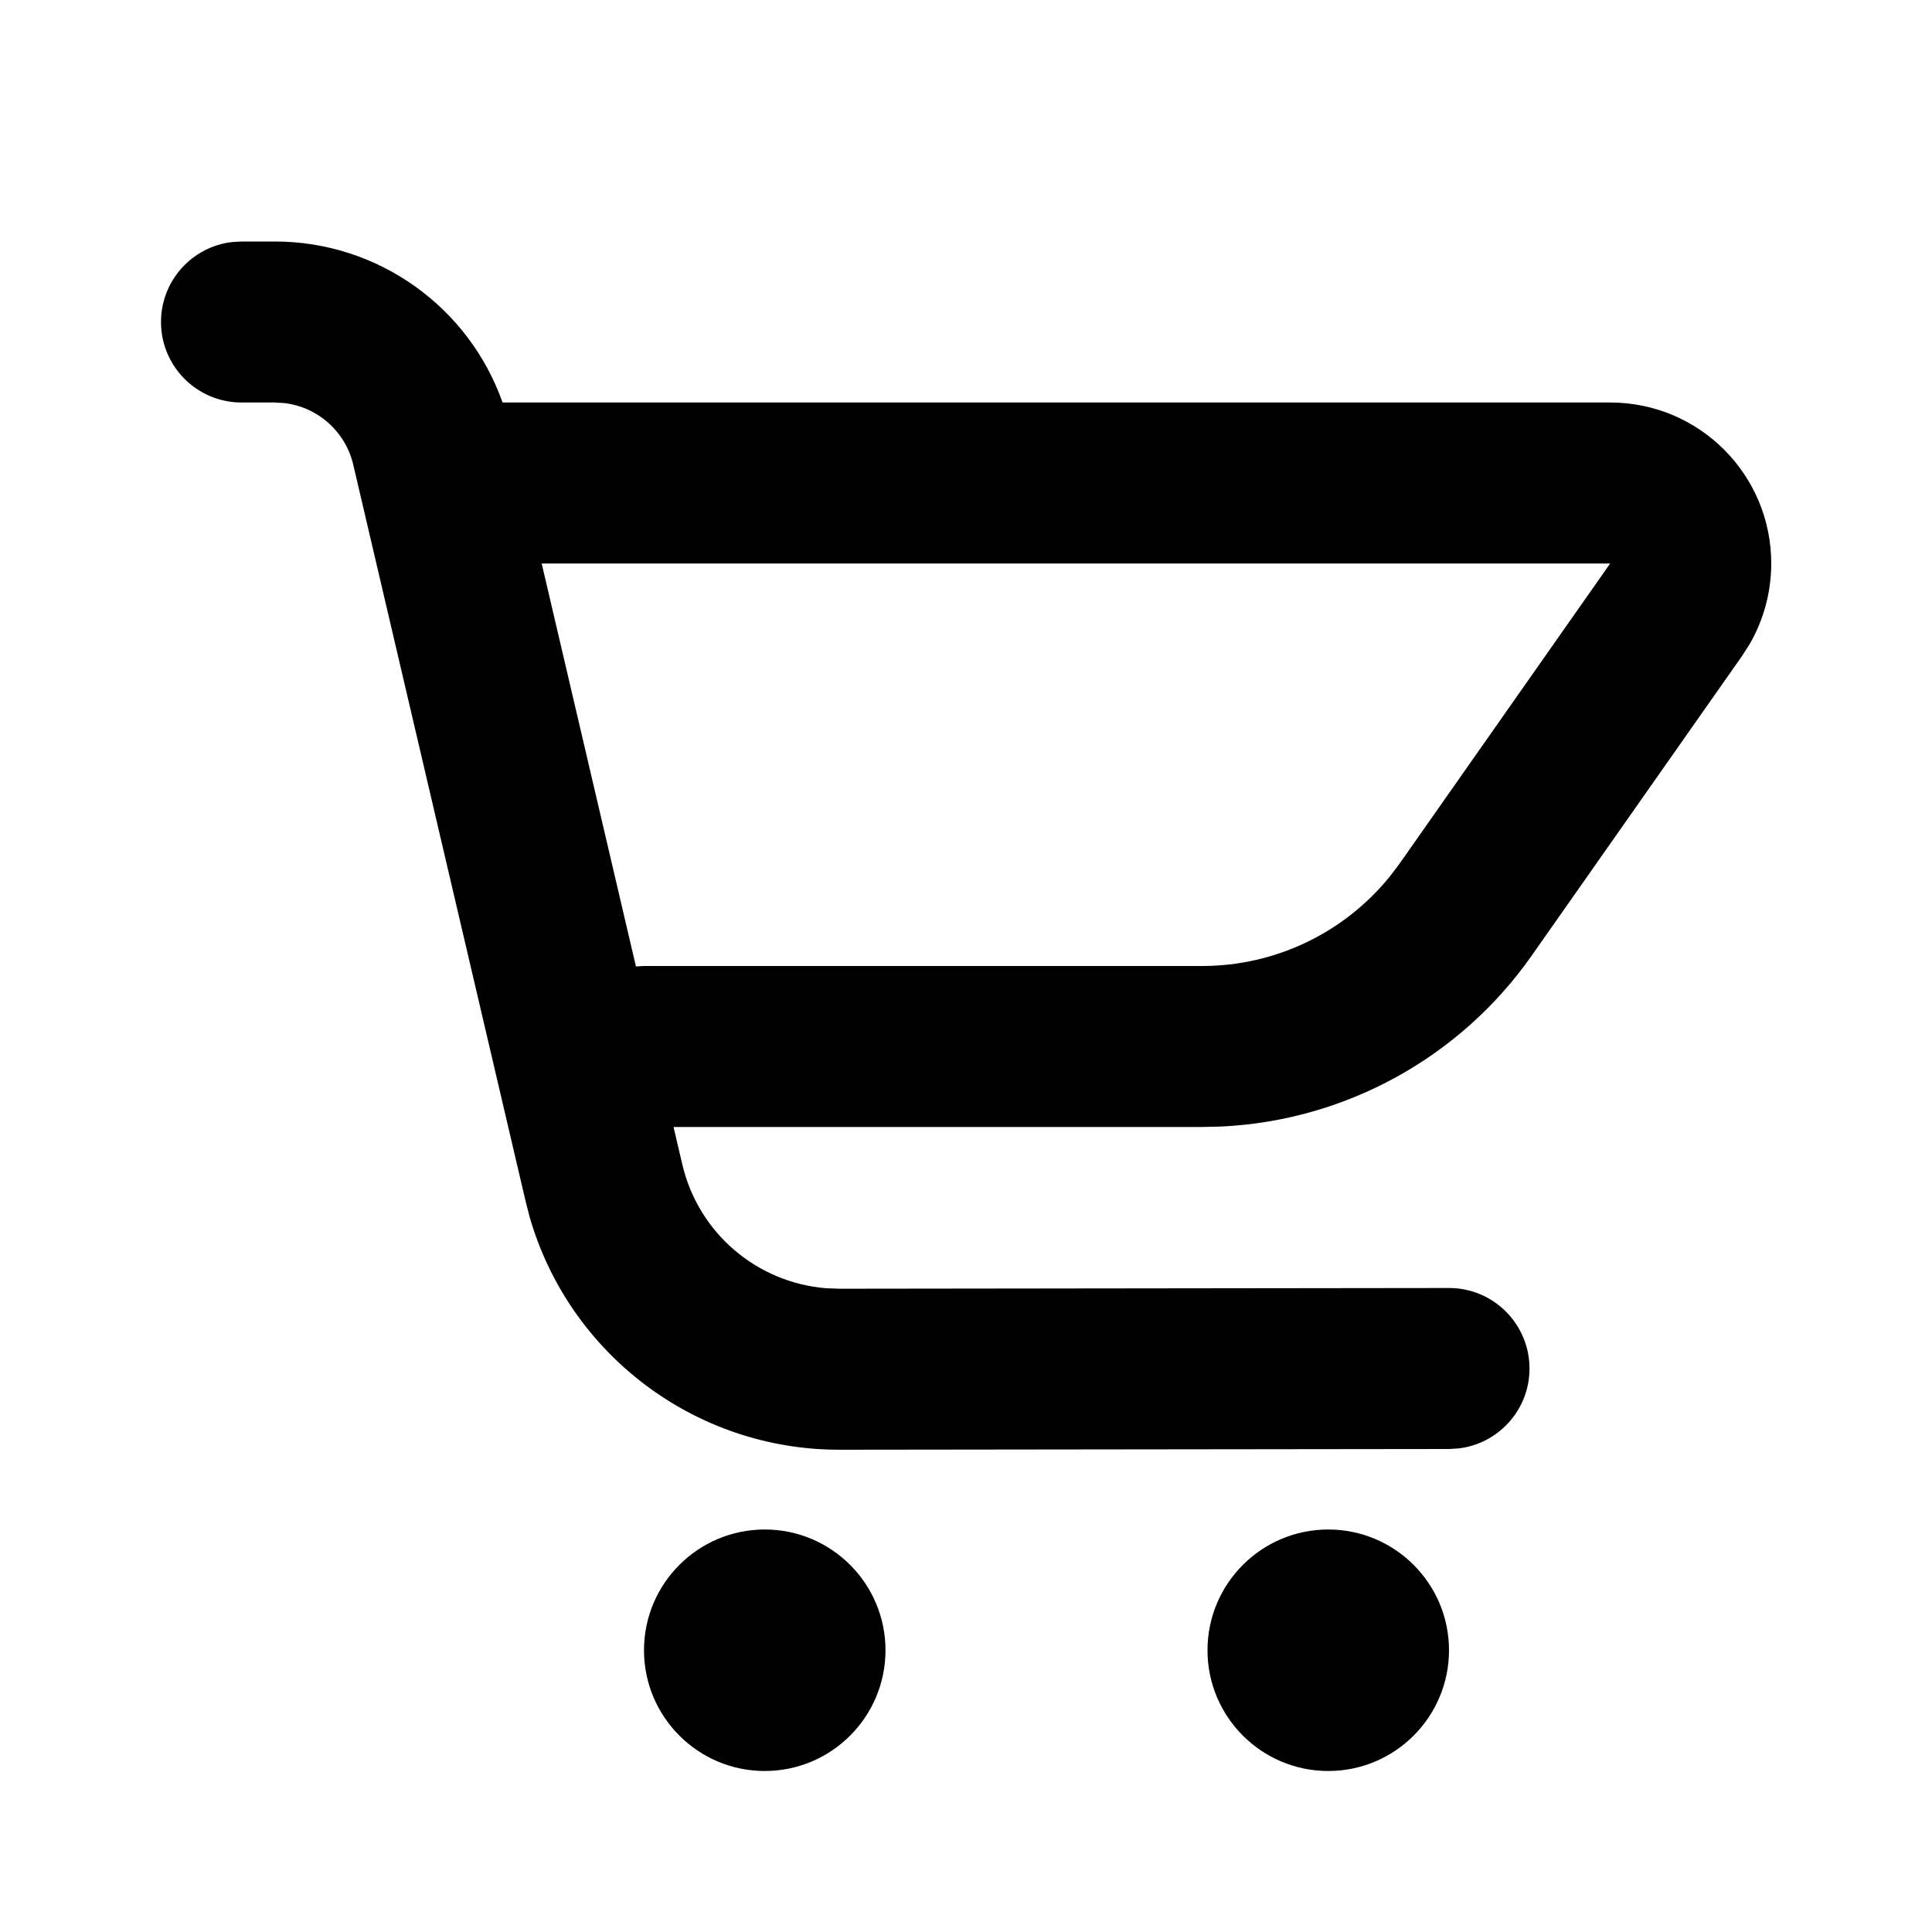 <svg width="24" height="24" viewBox="0 0 24 24" fill="none" xmlns="http://www.w3.org/2000/svg">
<path fill-rule="evenodd" clip-rule="evenodd" d="M6.243 5C5.824 3.813 4.697 3 3.414 3H3L2.883 3.007C2.386 3.064 2 3.487 2 4C2 4.552 2.448 5 3 5H3.414L3.529 5.007C3.944 5.054 4.291 5.358 4.388 5.772L6.529 14.921L6.578 15.113C7.068 16.821 8.635 18.011 10.428 18.009L18.001 18L18.118 17.993C18.615 17.935 19.001 17.512 19 16.999C18.999 16.447 18.551 15.999 17.999 16L10.426 16.009L10.263 16.003C9.403 15.934 8.675 15.317 8.476 14.465L8.367 14H14.934L15.177 13.994C16.714 13.919 18.137 13.139 19.026 11.873L21.64 8.149L21.735 8.001C21.91 7.698 22.003 7.352 22.003 7C22.003 5.895 21.108 5 20.003 5H6.243ZM6.729 7L7.9 12.006L8 12H14.934C15.846 12 16.705 11.585 17.272 10.879L17.389 10.724L20.002 7H6.729ZM11 20.5C11 21.328 10.328 22 9.5 22C8.672 22 8 21.328 8 20.5C8 19.672 8.672 19 9.5 19C10.328 19 11 19.672 11 20.5ZM16.5 22C17.328 22 18 21.328 18 20.5C18 19.672 17.328 19 16.5 19C15.672 19 15 19.672 15 20.5C15 21.328 15.672 22 16.5 22Z" fill="black"/>
</svg>
